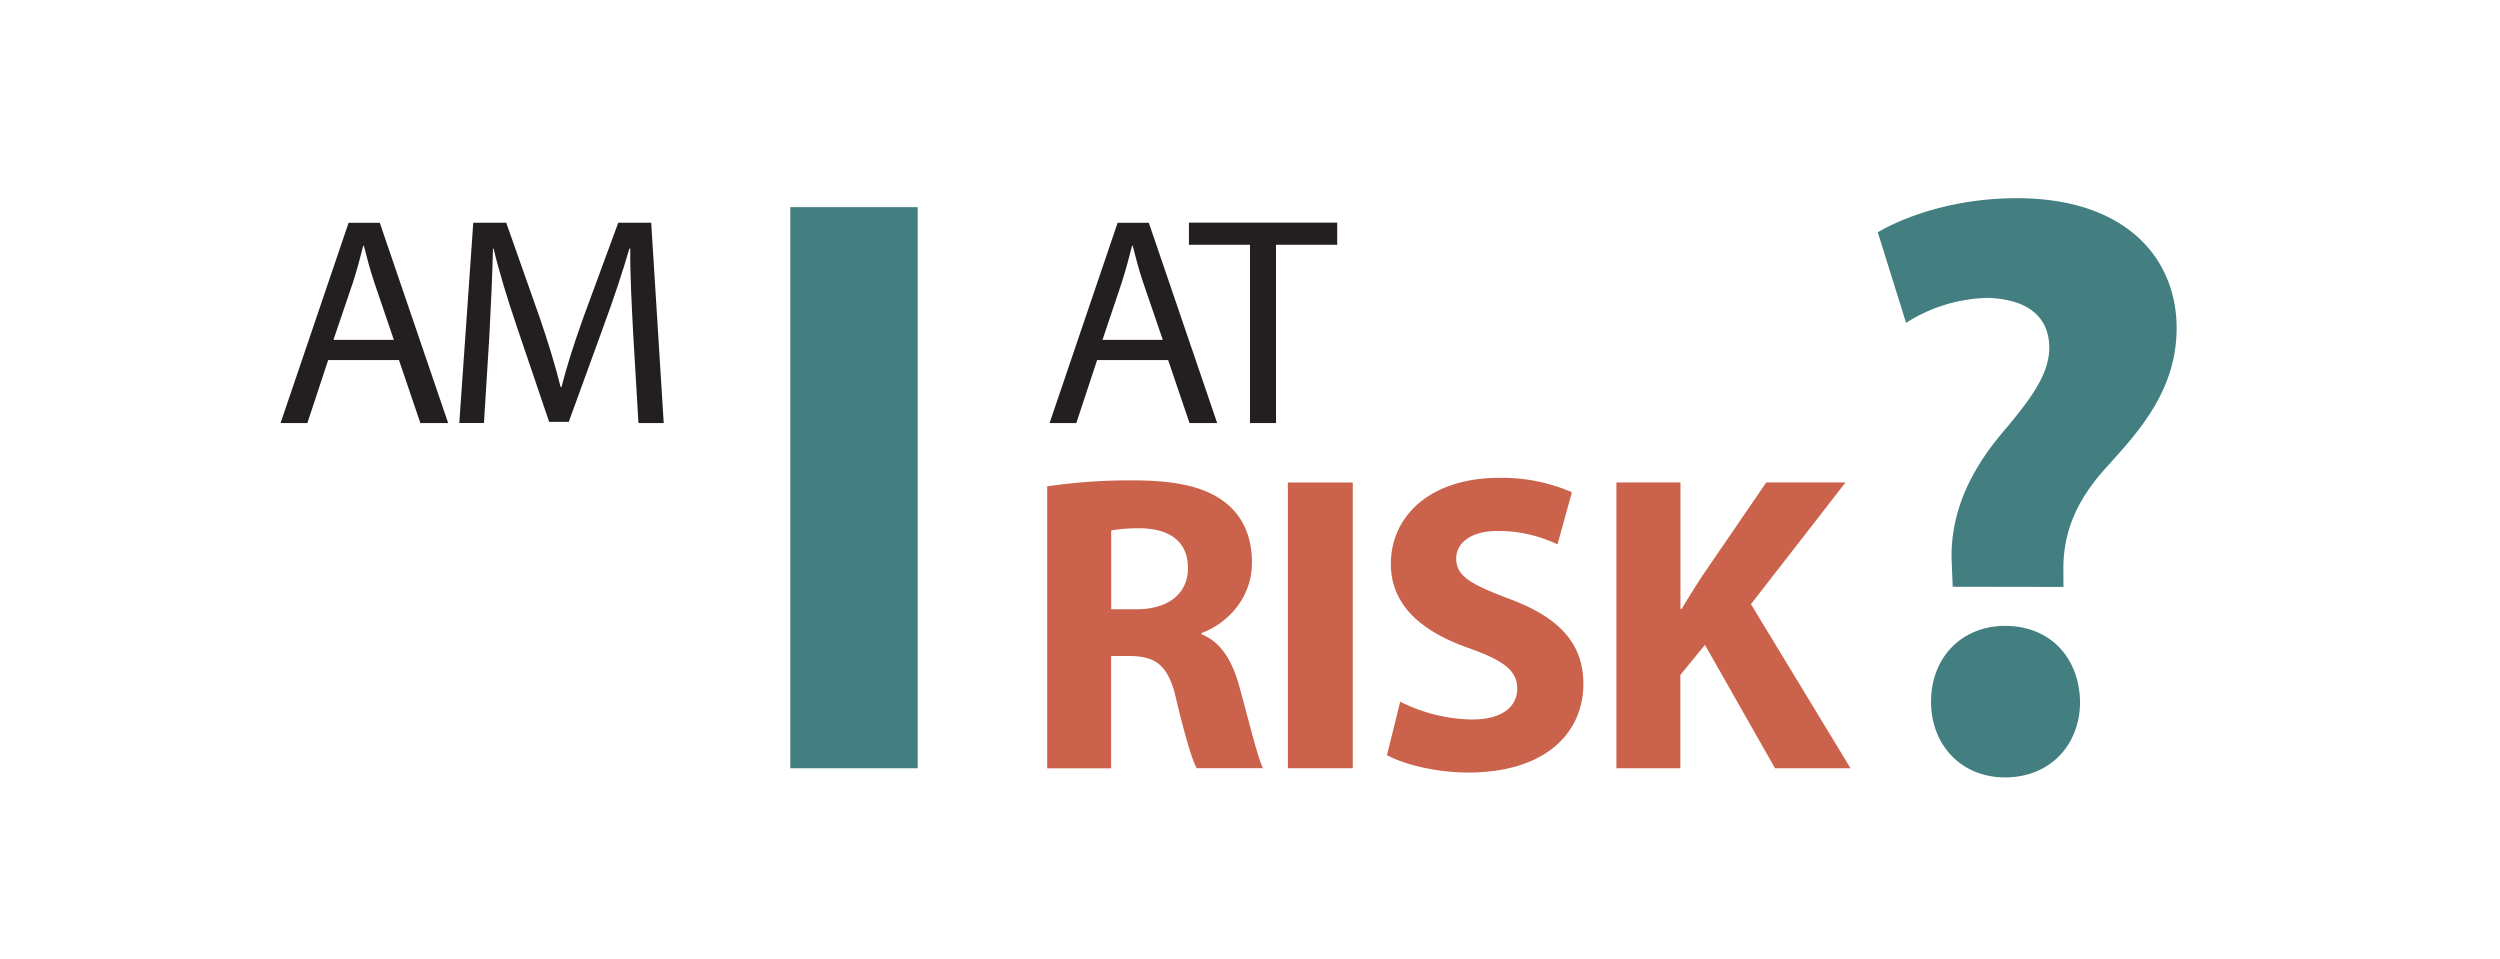 <svg id="Layer_1" data-name="Layer 1" xmlns="http://www.w3.org/2000/svg" viewBox="0 0 678 260"><defs><style>.cls-1{fill:none;}.cls-2{fill:#437e81;}.cls-3{fill:#cb624b;}.cls-4{fill:#231f20;}</style></defs><title>AmIAtRisk</title><rect class="cls-1" width="678" height="260"/><path class="cls-2" d="M248.88,56.18V208.35H214.33V56.18Z"/><path class="cls-2" d="M529.57,159.13l-.23-5.87c-.67-11.52,3.16-23.25,13.32-35.45,7.23-8.58,13.1-15.8,13.1-23.48,0-7.9-5.19-13.09-16.48-13.54a42.66,42.66,0,0,0-22.35,6.77L509.25,63c8.13-4.74,21.67-9.25,37.7-9.25,29.8,0,43.35,16.48,43.35,35.22,0,17.15-10.61,28.44-19.19,37.92-8.35,9.26-11.74,18.07-11.51,28.23v4.06Zm-5.87,31.16c0-12,8.35-20.55,20.09-20.55,12.19,0,20.1,8.58,20.32,20.55,0,11.74-8.13,20.54-20.32,20.54C531.83,210.83,523.7,202,523.7,190.29Z"/><path class="cls-3" d="M284,131.89a154,154,0,0,1,23.34-1.61c11.5,0,19.55,1.72,25.07,6.09,4.6,3.68,7.12,9.09,7.12,16.21,0,9.89-7,16.68-13.68,19.09V172c5.41,2.18,8.4,7.35,10.35,14.48,2.42,8.74,4.83,18.86,6.33,21.85H324.56c-1.27-2.19-3.11-8.51-5.41-18-2.06-9.66-5.4-12.31-12.53-12.42h-5.29v30.47H284Zm17.36,33.34h6.9c8.74,0,13.91-4.37,13.91-11.15,0-7.13-4.82-10.69-12.87-10.81a43.65,43.65,0,0,0-7.94.58Z"/><path class="cls-3" d="M366.87,130.85v77.5h-17.6v-77.5Z"/><path class="cls-3" d="M379.74,190.3a44.77,44.77,0,0,0,19.43,4.83c8.05,0,12.3-3.34,12.3-8.4,0-4.83-3.68-7.59-13-10.92-12.88-4.48-21.27-11.61-21.27-22.88,0-13.22,11-23.34,29.32-23.34a47.49,47.49,0,0,1,19.78,3.91l-3.91,14.14A37,37,0,0,0,406.18,144c-7.58,0-11.26,3.45-11.26,7.47,0,4.95,4.37,7.13,14.37,10.93,13.68,5.06,20.12,12.18,20.12,23.11,0,13-10,24-31.27,24-8.86,0-17.6-2.3-22-4.72Z"/><path class="cls-3" d="M438.37,130.85h17.37v34.27h.34c1.73-3,3.57-5.75,5.29-8.51L479,130.85h21.5l-25.64,33,27,44.5H481.38l-19-33.46-6.67,8.16v25.3H438.37Z"/><path class="cls-4" d="M89,97.65l-5.64,17.08H76.09L94.54,60.42H103l18.54,54.31H114l-5.8-17.08Zm17.81-5.48-5.32-15.63c-1.2-3.55-2-6.77-2.82-9.92h-.16c-.8,3.23-1.69,6.53-2.74,9.83L90.43,92.17Z"/><path class="cls-4" d="M171.74,90.88c-.4-7.58-.89-16.68-.81-23.45h-.24c-1.85,6.37-4.11,13.13-6.85,20.63l-9.59,26.35h-5.32l-8.78-25.87c-2.58-7.65-4.75-14.66-6.28-21.11h-.17c-.16,6.77-.56,15.87-1,24l-1.45,23.29h-6.69l3.79-54.31h8.94l9.27,26.27c2.25,6.69,4.11,12.65,5.48,18.29h.24c1.37-5.48,3.3-11.44,5.72-18.29l9.67-26.27h8.94L180,114.73h-6.85Z"/><path class="cls-4" d="M297.54,97.65l-5.64,17.08h-7.25L303.1,60.42h8.46l18.54,54.31h-7.5l-5.8-17.08Zm17.81-5.48L310,76.54c-1.21-3.55-2-6.77-2.82-9.92h-.16c-.81,3.23-1.69,6.53-2.74,9.83L299,92.17Z"/><path class="cls-4" d="M339,66.38H322.44v-6h40.21v6h-16.6v48.35H339Z"/></svg>